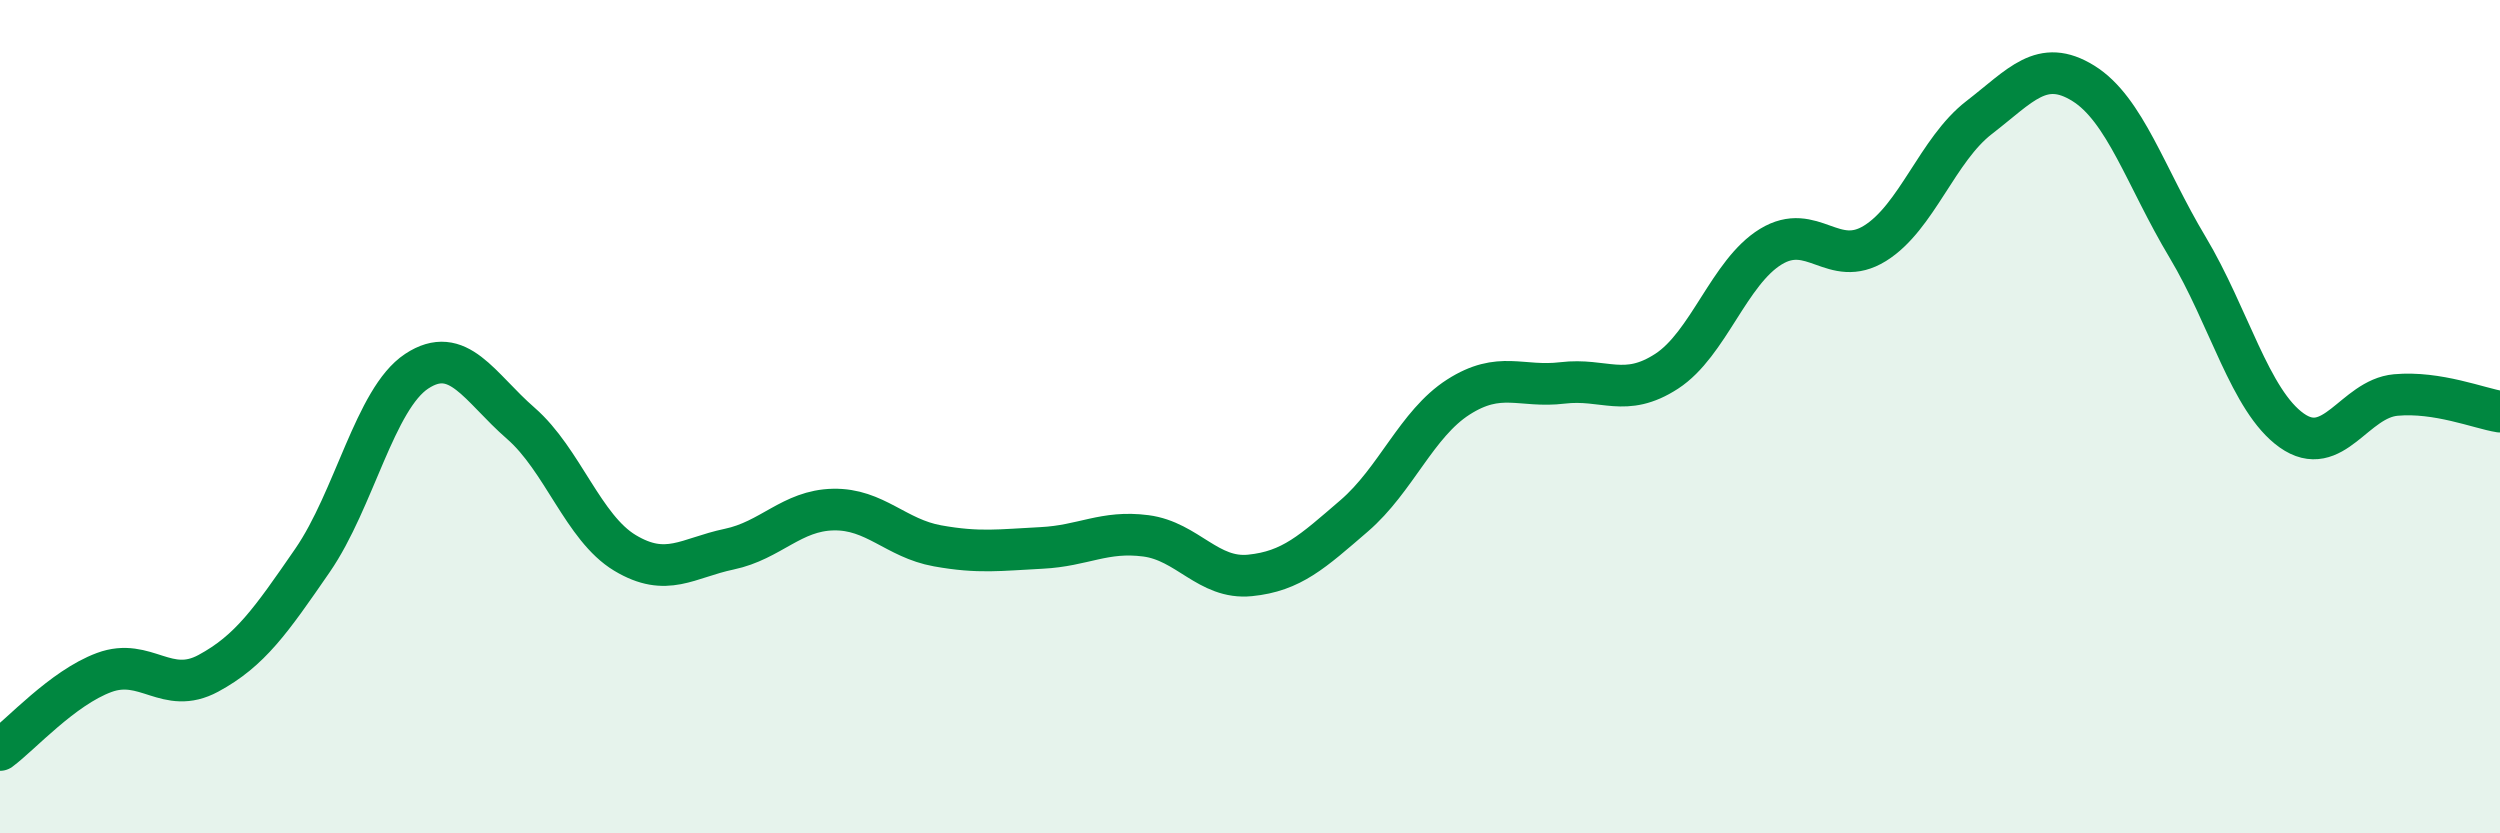 
    <svg width="60" height="20" viewBox="0 0 60 20" xmlns="http://www.w3.org/2000/svg">
      <path
        d="M 0,18 C 0.5,17.63 1.5,16.51 2.5,16.14 C 3.5,15.77 4,16.7 5,16.16 C 6,15.62 6.5,14.9 7.5,13.45 C 8.5,12 9,9.57 10,8.91 C 11,8.25 11.5,9.29 12.5,10.16 C 13.5,11.03 14,12.67 15,13.27 C 16,13.87 16.5,13.39 17.5,13.18 C 18.5,12.97 19,12.25 20,12.23 C 21,12.21 21.5,12.92 22.5,13.1 C 23.5,13.28 24,13.2 25,13.15 C 26,13.1 26.5,12.73 27.5,12.86 C 28.5,12.99 29,13.91 30,13.81 C 31,13.71 31.5,13.24 32.5,12.38 C 33.5,11.52 34,10.17 35,9.53 C 36,8.89 36.5,9.31 37.5,9.19 C 38.5,9.07 39,9.56 40,8.91 C 41,8.26 41.5,6.53 42.5,5.92 C 43.5,5.31 44,6.46 45,5.84 C 46,5.22 46.5,3.59 47.5,2.82 C 48.5,2.05 49,1.38 50,2 C 51,2.62 51.5,4.26 52.5,5.93 C 53.5,7.6 54,9.62 55,10.33 C 56,11.04 56.5,9.57 57.5,9.48 C 58.5,9.39 59.5,9.8 60,9.88L60 20L0 20Z"
        fill="#008740"
        opacity="0.1"
        stroke-linecap="round"
        stroke-linejoin="round"
      />
      <path
        d="M 0,18 C 0.5,17.63 1.5,16.51 2.5,16.14 C 3.5,15.77 4,16.7 5,16.16 C 6,15.62 6.5,14.9 7.5,13.45 C 8.5,12 9,9.57 10,8.91 C 11,8.25 11.5,9.29 12.5,10.16 C 13.5,11.03 14,12.67 15,13.27 C 16,13.87 16.5,13.39 17.5,13.18 C 18.5,12.97 19,12.25 20,12.23 C 21,12.21 21.5,12.92 22.5,13.1 C 23.5,13.28 24,13.2 25,13.15 C 26,13.1 26.5,12.73 27.5,12.86 C 28.5,12.99 29,13.91 30,13.81 C 31,13.71 31.5,13.24 32.5,12.38 C 33.5,11.52 34,10.17 35,9.53 C 36,8.89 36.5,9.31 37.5,9.19 C 38.5,9.07 39,9.56 40,8.91 C 41,8.26 41.5,6.53 42.5,5.92 C 43.5,5.31 44,6.46 45,5.84 C 46,5.22 46.5,3.59 47.5,2.82 C 48.5,2.05 49,1.38 50,2 C 51,2.62 51.5,4.26 52.5,5.93 C 53.5,7.6 54,9.62 55,10.33 C 56,11.04 56.5,9.57 57.5,9.48 C 58.5,9.39 59.5,9.8 60,9.88"
        stroke="#008740"
        stroke-width="1"
        fill="none"
        stroke-linecap="round"
        stroke-linejoin="round"
      />
    </svg>
  